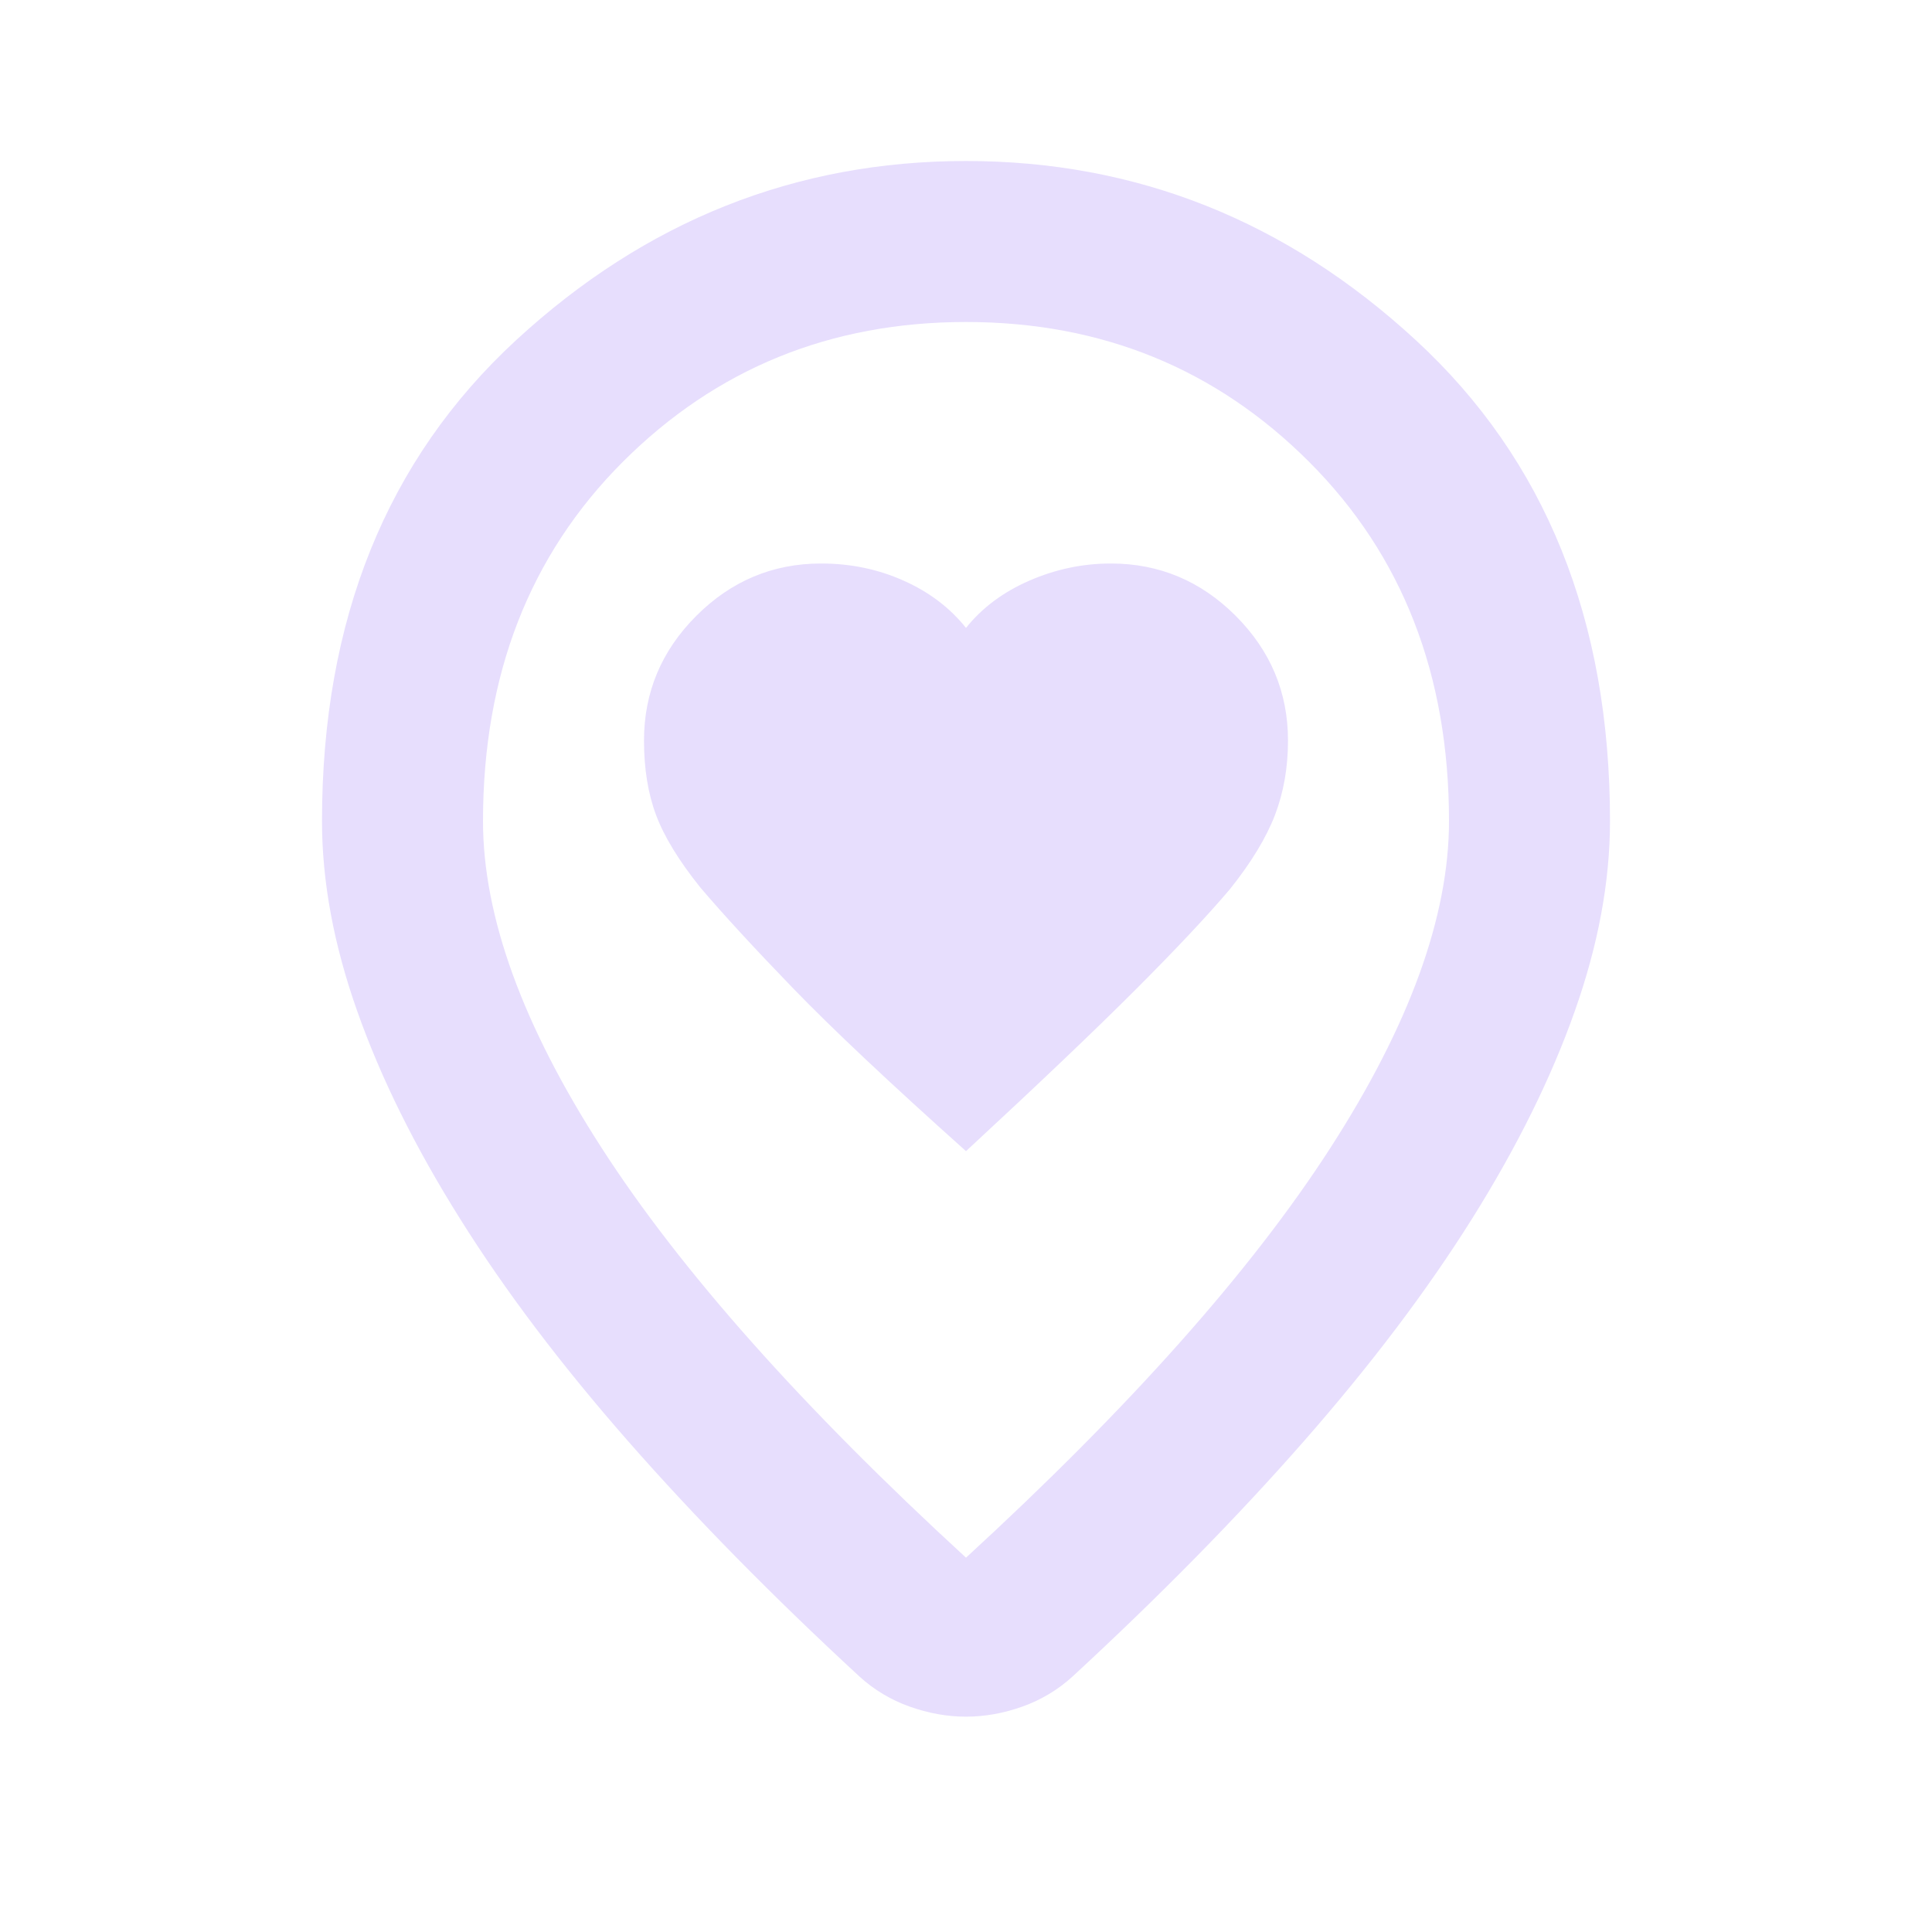 <svg width="24" height="24" viewBox="0 0 24 24" fill="none" xmlns="http://www.w3.org/2000/svg">
<mask id="mask0_8673_35932" style="mask-type:alpha" maskUnits="userSpaceOnUse" x="0" y="0" width="24" height="24">
<rect width="24" height="24" fill="#D9D9D9"/>
</mask>
<g mask="url(#mask0_8673_35932)">
<path d="M12 19.35C14.033 17.483 15.542 15.787 16.525 14.262C17.508 12.738 18 11.383 18 10.2C18 8.383 17.421 6.896 16.262 5.737C15.104 4.579 13.683 4 12 4C10.317 4 8.896 4.579 7.737 5.737C6.579 6.896 6 8.383 6 10.2C6 11.383 6.492 12.738 7.475 14.262C8.458 15.787 9.967 17.483 12 19.35ZM12 21.325C11.767 21.325 11.533 21.283 11.3 21.2C11.067 21.117 10.858 20.992 10.675 20.825C9.592 19.825 8.633 18.85 7.8 17.9C6.967 16.95 6.271 16.029 5.713 15.137C5.154 14.246 4.729 13.387 4.438 12.562C4.146 11.738 4 10.95 4 10.2C4 7.7 4.804 5.708 6.412 4.225C8.021 2.742 9.883 2 12 2C14.117 2 15.979 2.742 17.587 4.225C19.196 5.708 20 7.7 20 10.2C20 10.95 19.854 11.738 19.562 12.562C19.271 13.387 18.846 14.246 18.288 15.137C17.729 16.029 17.033 16.95 16.2 17.9C15.367 18.85 14.408 19.825 13.325 20.825C13.142 20.992 12.933 21.117 12.7 21.2C12.467 21.283 12.233 21.325 12 21.325ZM12 14.3C12.9 13.467 13.6 12.8 14.1 12.3C14.6 11.8 14.992 11.383 15.275 11.05C15.542 10.717 15.729 10.408 15.838 10.125C15.946 9.842 16 9.533 16 9.2C16 8.6 15.783 8.083 15.35 7.65C14.917 7.217 14.4 7 13.8 7C13.45 7 13.113 7.071 12.787 7.213C12.463 7.354 12.2 7.55 12 7.8C11.8 7.55 11.542 7.354 11.225 7.213C10.908 7.071 10.567 7 10.2 7C9.6 7 9.083 7.217 8.65 7.65C8.217 8.083 8 8.6 8 9.2C8 9.55 8.05 9.858 8.15 10.125C8.25 10.392 8.433 10.692 8.7 11.025C8.983 11.358 9.367 11.775 9.85 12.275C10.333 12.775 11.05 13.45 12 14.3Z" fill="#E7DEFD"/>
</g>
</svg>
